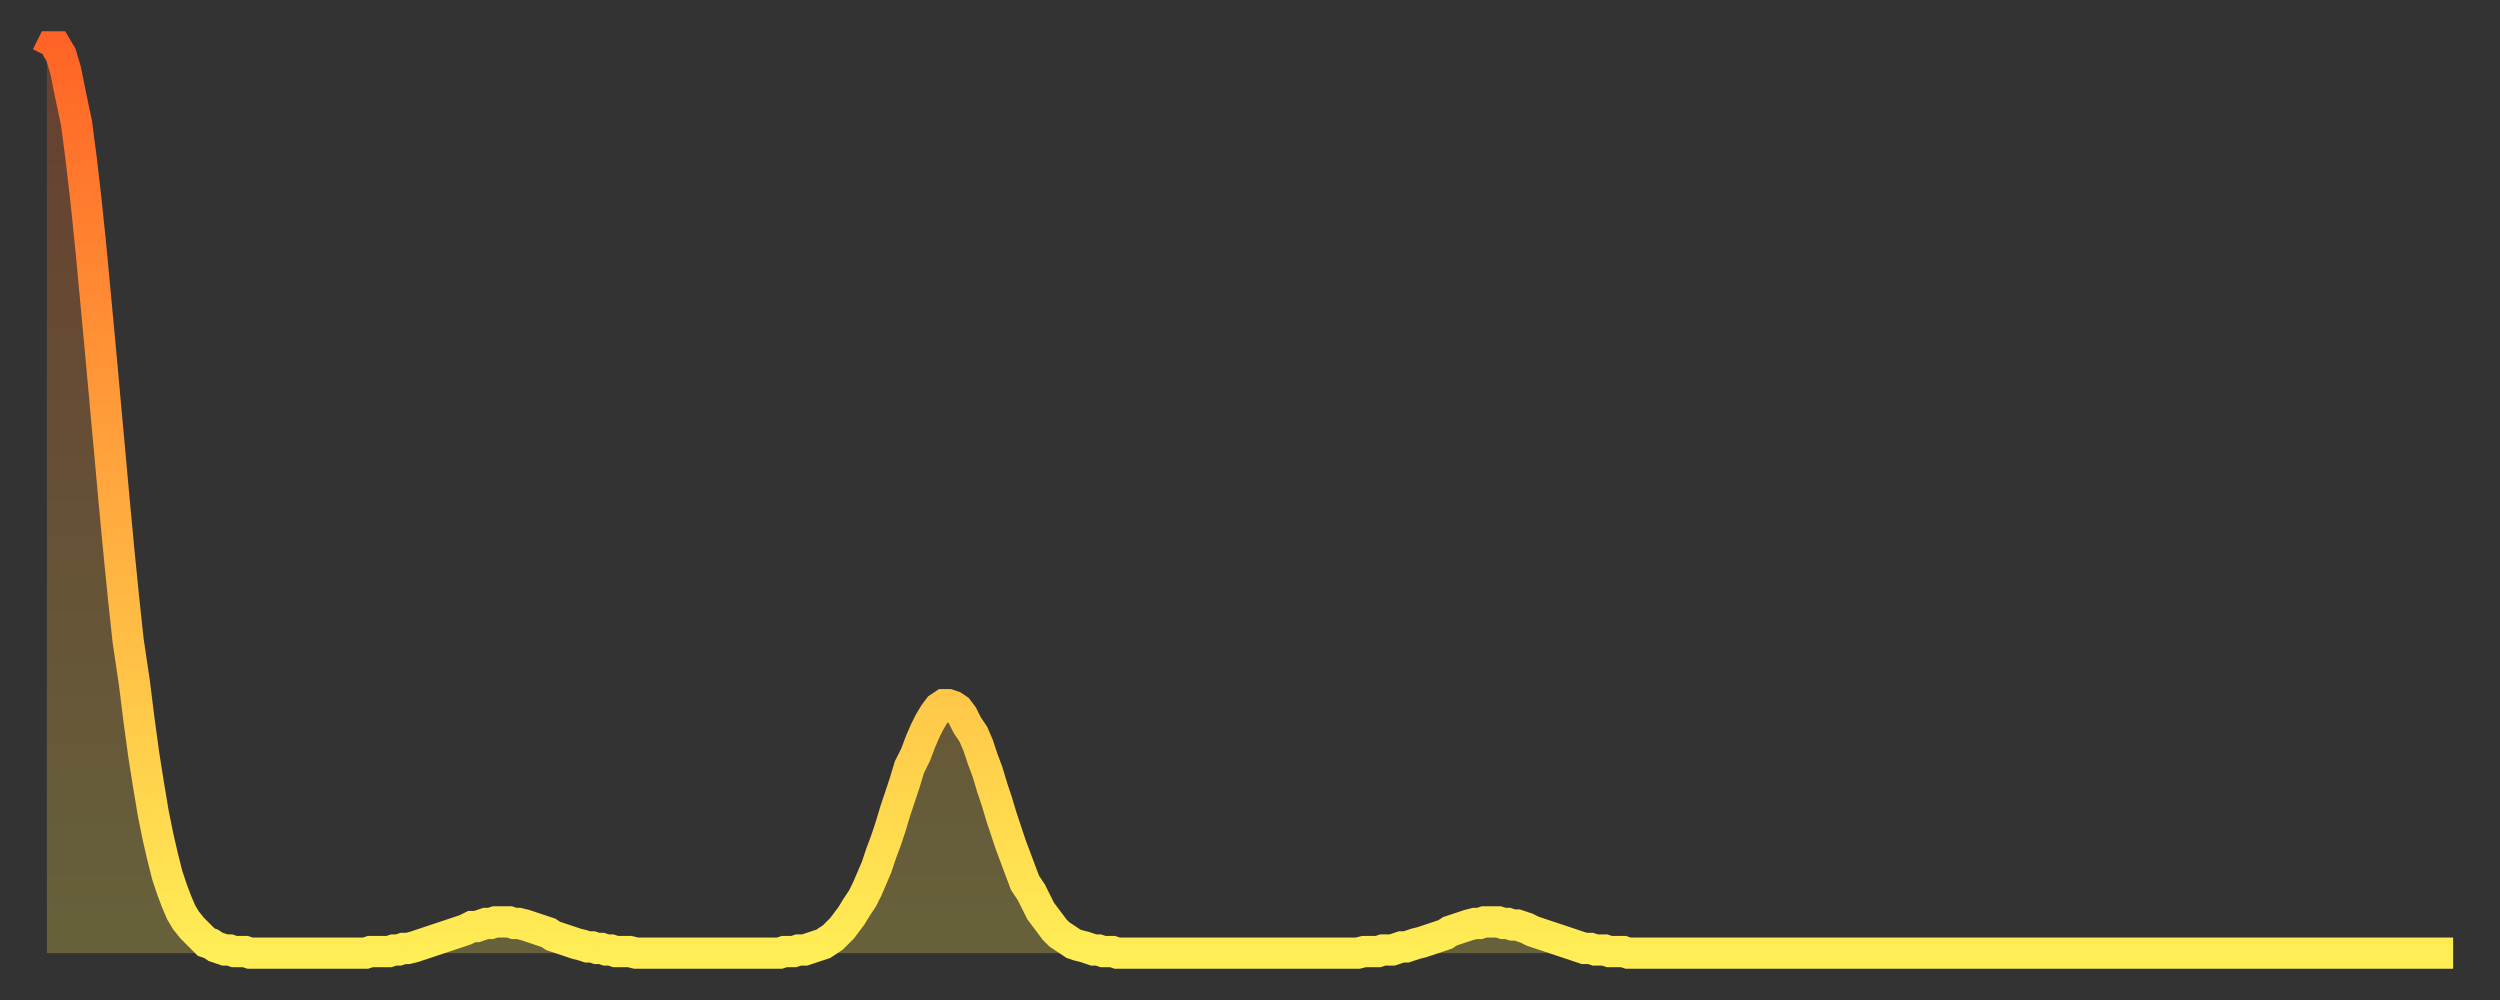 <?xml version="1.0" encoding="utf-8" ?>
<svg baseProfile="full" height="64" version="1.1" width="160" xmlns="http://www.w3.org/2000/svg" xmlns:ev="http://www.w3.org/2001/xml-events" xmlns:xlink="http://www.w3.org/1999/xlink"><rect width="100%" height="100%" fill="#333333" stroke="none"/><defs><linearGradient id="id976320" x1="0" x2="0" y1="0" y2="1"><stop offset="0%" stop-color="#ff6426" /><stop offset="50%" stop-color="#ffa93e" /><stop offset="100%" stop-color="#ffee55" /></linearGradient></defs><g transform="translate(3,3)"><g><path d="M 0.0 0.6 0.3 0.0 0.6 0.0 0.9 0.5 1.2 1.5 1.5 3.0 1.9 4.9 2.2 7.2 2.5 9.8 2.8 12.7 3.1 15.9 3.4 19.1 3.7 22.4 4.0 25.7 4.3 29.0 4.6 32.2 4.9 35.2 5.2 38.0 5.6 40.7 5.9 43.1 6.2 45.3 6.5 47.2 6.8 49.0 7.1 50.5 7.4 51.8 7.7 53.0 8.0 53.9 8.3 54.7 8.6 55.4 8.9 55.9 9.3 56.4 9.6 56.7 9.9 57.0 10.2 57.3 10.5 57.4 10.8 57.6 11.1 57.7 11.4 57.8 11.7 57.8 12.0 57.9 12.3 57.9 12.7 57.9 13.0 58.0 13.3 58.0 13.6 58.0 13.9 58.0 14.2 58.0 14.5 58.0 14.8 58.0 15.1 58.0 15.4 58.0 15.7 58.0 16.0 58.0 16.4 58.0 16.7 58.0 17.0 58.0 17.3 58.0 17.6 58.0 17.9 58.0 18.2 58.0 18.5 58.0 18.8 58.0 19.1 58.0 19.4 58.0 19.8 58.0 20.1 58.0 20.4 58.0 20.7 57.9 21.0 57.9 21.3 57.9 21.6 57.9 21.9 57.9 22.2 57.8 22.5 57.8 22.8 57.7 23.1 57.7 23.5 57.6 23.8 57.5 24.1 57.4 24.4 57.3 24.7 57.2 25.0 57.1 25.3 57.0 25.6 56.9 25.9 56.8 26.2 56.7 26.5 56.6 26.8 56.5 27.2 56.3 27.5 56.3 27.8 56.2 28.1 56.1 28.4 56.1 28.7 56.0 29.0 56.0 29.3 56.0 29.6 56.0 29.9 56.1 30.2 56.1 30.6 56.2 30.9 56.3 31.2 56.4 31.5 56.5 31.8 56.6 32.1 56.7 32.4 56.9 32.7 57.0 33.0 57.1 33.3 57.2 33.6 57.3 33.9 57.4 34.3 57.5 34.6 57.6 34.9 57.6 35.2 57.7 35.5 57.7 35.8 57.8 36.1 57.8 36.4 57.9 36.7 57.9 37.0 57.9 37.3 57.9 37.7 58.0 38.0 58.0 38.3 58.0 38.6 58.0 38.9 58.0 39.2 58.0 39.5 58.0 39.8 58.0 40.1 58.0 40.4 58.0 40.7 58.0 41.0 58.0 41.4 58.0 41.7 58.0 42.0 58.0 42.3 58.0 42.6 58.0 42.9 58.0 43.2 58.0 43.5 58.0 43.8 58.0 44.1 58.0 44.4 58.0 44.7 58.0 45.1 58.0 45.4 58.0 45.7 58.0 46.0 58.0 46.3 58.0 46.6 58.0 46.9 58.0 47.2 57.9 47.5 57.9 47.8 57.9 48.1 57.8 48.5 57.8 48.8 57.7 49.1 57.6 49.4 57.5 49.7 57.4 50.0 57.2 50.3 57.0 50.6 56.7 50.9 56.4 51.2 56.0 51.5 55.6 51.8 55.1 52.2 54.5 52.5 53.9 52.8 53.2 53.1 52.5 53.4 51.6 53.7 50.8 54.0 49.9 54.3 48.9 54.6 48.0 54.9 47.1 55.2 46.1 55.6 45.3 55.9 44.5 56.2 43.8 56.5 43.2 56.8 42.7 57.1 42.3 57.4 42.1 57.7 42.1 58.0 42.2 58.3 42.4 58.6 42.8 58.9 43.4 59.3 44.0 59.6 44.7 59.9 45.6 60.2 46.4 60.5 47.4 60.8 48.3 61.1 49.3 61.4 50.2 61.7 51.1 62.0 51.9 62.3 52.7 62.6 53.5 63.0 54.1 63.3 54.7 63.6 55.3 63.9 55.7 64.2 56.1 64.5 56.5 64.8 56.8 65.1 57.0 65.4 57.2 65.7 57.4 66.0 57.5 66.4 57.6 66.7 57.7 67.0 57.8 67.3 57.8 67.6 57.9 67.9 57.9 68.2 57.9 68.5 58.0 68.8 58.0 69.1 58.0 69.4 58.0 69.7 58.0 70.1 58.0 70.4 58.0 70.7 58.0 71.0 58.0 71.3 58.0 71.6 58.0 71.9 58.0 72.2 58.0 72.5 58.0 72.8 58.0 73.1 58.0 73.5 58.0 73.8 58.0 74.1 58.0 74.4 58.0 74.7 58.0 75.0 58.0 75.3 58.0 75.6 58.0 75.9 58.0 76.2 58.0 76.5 58.0 76.8 58.0 77.2 58.0 77.5 58.0 77.8 58.0 78.1 58.0 78.4 58.0 78.7 58.0 79.0 58.0 79.3 58.0 79.6 58.0 79.9 58.0 80.2 58.0 80.5 58.0 80.9 58.0 81.2 58.0 81.5 58.0 81.8 58.0 82.1 58.0 82.4 58.0 82.7 58.0 83.0 58.0 83.3 58.0 83.6 58.0 83.9 58.0 84.3 57.9 84.6 57.9 84.9 57.9 85.2 57.9 85.5 57.8 85.8 57.8 86.1 57.8 86.4 57.7 86.7 57.6 87.0 57.6 87.3 57.5 87.6 57.4 88.0 57.3 88.3 57.2 88.6 57.1 88.9 57.0 89.2 56.9 89.5 56.8 89.8 56.6 90.1 56.5 90.4 56.4 90.7 56.3 91.0 56.2 91.4 56.1 91.7 56.1 92.0 56.0 92.3 56.0 92.6 56.0 92.9 56.0 93.2 56.1 93.5 56.1 93.8 56.2 94.1 56.2 94.4 56.3 94.7 56.4 95.1 56.6 95.4 56.7 95.7 56.8 96.0 56.9 96.3 57.0 96.6 57.1 96.9 57.2 97.2 57.3 97.5 57.4 97.8 57.5 98.1 57.6 98.4 57.7 98.8 57.7 99.1 57.8 99.4 57.8 99.7 57.8 100.0 57.9 100.3 57.9 100.6 57.9 100.9 57.9 101.2 58.0 101.5 58.0 101.8 58.0 102.2 58.0 102.5 58.0 102.8 58.0 103.1 58.0 103.4 58.0 103.7 58.0 104.0 58.0 104.3 58.0 104.6 58.0 104.9 58.0 105.2 58.0 105.5 58.0 105.9 58.0 106.2 58.0 106.5 58.0 106.8 58.0 107.1 58.0 107.4 58.0 107.7 58.0 108.0 58.0 108.3 58.0 108.6 58.0 108.9 58.0 109.3 58.0 109.6 58.0 109.9 58.0 110.2 58.0 110.5 58.0 110.8 58.0 111.1 58.0 111.4 58.0 111.7 58.0 112.0 58.0 112.3 58.0 112.6 58.0 113.0 58.0 113.3 58.0 113.6 58.0 113.9 58.0 114.2 58.0 114.5 58.0 114.8 58.0 115.1 58.0 115.4 58.0 115.7 58.0 116.0 58.0 116.3 58.0 116.7 58.0 117.0 58.0 117.3 58.0 117.6 58.0 117.9 58.0 118.2 58.0 118.5 58.0 118.8 58.0 119.1 58.0 119.4 58.0 119.7 58.0 120.1 58.0 120.4 58.0 120.7 58.0 121.0 58.0 121.3 58.0 121.6 58.0 121.9 58.0 122.2 58.0 122.5 58.0 122.8 58.0 123.1 58.0 123.4 58.0 123.8 58.0 124.1 58.0 124.4 58.0 124.7 58.0 125.0 58.0 125.3 58.0 125.6 58.0 125.9 58.0 126.2 58.0 126.5 58.0 126.8 58.0 127.2 58.0 127.5 58.0 127.8 58.0 128.1 58.0 128.4 58.0 128.7 58.0 129.0 58.0 129.3 58.0 129.6 58.0 129.9 58.0 130.2 58.0 130.5 58.0 130.9 58.0 131.2 58.0 131.5 58.0 131.8 58.0 132.1 58.0 132.4 58.0 132.7 58.0 133.0 58.0 133.3 58.0 133.6 58.0 133.9 58.0 134.2 58.0 134.6 58.0 134.9 58.0 135.2 58.0 135.5 58.0 135.8 58.0 136.1 58.0 136.4 58.0 136.7 58.0 137.0 58.0 137.3 58.0 137.6 58.0 138.0 58.0 138.3 58.0 138.6 58.0 138.9 58.0 139.2 58.0 139.5 58.0 139.8 58.0 140.1 58.0 140.4 58.0 140.7 58.0 141.0 58.0 141.3 58.0 141.7 58.0 142.0 58.0 142.3 58.0 142.6 58.0 142.9 58.0 143.2 58.0 143.5 58.0 143.8 58.0 144.1 58.0 144.4 58.0 144.7 58.0 145.1 58.0 145.4 58.0 145.7 58.0 146.0 58.0 146.3 58.0 146.6 58.0 146.9 58.0 147.2 58.0 147.5 58.0 147.8 58.0 148.1 58.0 148.4 58.0 148.8 58.0 149.1 58.0 149.4 58.0 149.7 58.0 150.0 58.0 150.3 58.0 150.6 58.0 150.9 58.0 151.2 58.0 151.5 58.0 151.8 58.0 152.1 58.0 152.5 58.0 152.8 58.0 153.1 58.0 153.4 58.0 153.7 58.0 154.0 58.0" fill="none" id="graph-curve" opacity="1" stroke="url(#id976320)" stroke-width="2" /><path d="M 0 58 L 0.0 0.6 0.3 0.0 0.6 0.0 0.9 0.5 1.2 1.5 1.5 3.0 1.9 4.9 2.2 7.2 2.5 9.8 2.8 12.7 3.1 15.9 3.4 19.1 3.7 22.4 4.0 25.7 4.3 29.0 4.6 32.2 4.9 35.2 5.2 38.0 5.6 40.7 5.9 43.1 6.2 45.3 6.5 47.2 6.8 49.0 7.1 50.5 7.4 51.8 7.7 53.0 8.0 53.9 8.3 54.7 8.6 55.4 8.9 55.9 9.3 56.4 9.6 56.7 9.9 57.0 10.2 57.3 10.5 57.4 10.8 57.6 11.1 57.7 11.4 57.8 11.7 57.8 12.0 57.9 12.3 57.9 12.7 57.9 13.0 58.0 13.3 58.0 13.6 58.0 13.9 58.0 14.2 58.0 14.5 58.0 14.8 58.0 15.1 58.0 15.4 58.0 15.7 58.0 16.0 58.0 16.4 58.0 16.7 58.0 17.0 58.0 17.3 58.0 17.6 58.0 17.9 58.0 18.2 58.0 18.5 58.0 18.8 58.0 19.1 58.0 19.4 58.0 19.8 58.0 20.1 58.0 20.4 58.0 20.7 57.9 21.0 57.9 21.3 57.9 21.6 57.9 21.9 57.9 22.2 57.8 22.5 57.8 22.8 57.7 23.1 57.7 23.5 57.6 23.8 57.5 24.1 57.4 24.4 57.3 24.7 57.2 25.0 57.1 25.3 57.0 25.6 56.9 25.9 56.8 26.2 56.7 26.5 56.6 26.8 56.5 27.2 56.3 27.5 56.3 27.8 56.2 28.1 56.1 28.4 56.1 28.7 56.0 29.0 56.0 29.3 56.0 29.6 56.0 29.9 56.1 30.2 56.1 30.6 56.2 30.9 56.3 31.2 56.4 31.5 56.5 31.8 56.6 32.1 56.7 32.4 56.9 32.7 57.0 33.0 57.1 33.3 57.2 33.6 57.3 33.9 57.4 34.3 57.5 34.6 57.6 34.9 57.6 35.2 57.7 35.5 57.7 35.8 57.8 36.1 57.8 36.4 57.9 36.7 57.9 37.0 57.9 37.3 57.9 37.7 58.0 38.0 58.0 38.3 58.0 38.6 58.0 38.9 58.0 39.2 58.0 39.5 58.0 39.8 58.0 40.1 58.0 40.4 58.0 40.7 58.0 41.0 58.0 41.4 58.0 41.7 58.0 42.0 58.0 42.3 58.0 42.6 58.0 42.9 58.0 43.2 58.0 43.5 58.0 43.8 58.0 44.1 58.0 44.4 58.0 44.7 58.0 45.1 58.0 45.4 58.0 45.7 58.0 46.0 58.0 46.3 58.0 46.6 58.0 46.9 58.0 47.2 57.9 47.5 57.9 47.8 57.9 48.1 57.8 48.5 57.8 48.8 57.7 49.1 57.6 49.4 57.5 49.7 57.4 50.0 57.2 50.3 57.0 50.6 56.7 50.9 56.4 51.2 56.0 51.5 55.6 51.8 55.1 52.2 54.5 52.5 53.9 52.8 53.2 53.1 52.5 53.4 51.6 53.7 50.8 54.0 49.9 54.3 48.9 54.6 48.0 54.9 47.1 55.2 46.1 55.6 45.3 55.9 44.5 56.2 43.8 56.5 43.2 56.8 42.7 57.1 42.3 57.4 42.1 57.7 42.1 58.0 42.2 58.3 42.4 58.6 42.8 58.9 43.4 59.3 44.0 59.6 44.7 59.9 45.6 60.2 46.4 60.5 47.4 60.8 48.3 61.1 49.3 61.4 50.2 61.7 51.1 62.0 51.9 62.3 52.7 62.6 53.5 63.0 54.1 63.3 54.7 63.6 55.3 63.9 55.7 64.2 56.1 64.5 56.5 64.8 56.8 65.1 57.0 65.4 57.2 65.7 57.4 66.0 57.5 66.4 57.6 66.7 57.7 67.0 57.8 67.3 57.8 67.6 57.9 67.9 57.9 68.2 57.9 68.5 58.0 68.8 58.0 69.1 58.0 69.4 58.0 69.7 58.0 70.1 58.0 70.4 58.0 70.7 58.0 71.0 58.0 71.3 58.0 71.6 58.0 71.9 58.0 72.2 58.0 72.5 58.0 72.8 58.0 73.1 58.0 73.5 58.0 73.8 58.0 74.1 58.0 74.4 58.0 74.7 58.0 75.0 58.0 75.3 58.0 75.6 58.0 75.9 58.0 76.2 58.0 76.5 58.0 76.8 58.0 77.2 58.0 77.5 58.0 77.8 58.0 78.1 58.0 78.4 58.0 78.7 58.0 79.0 58.0 79.3 58.0 79.6 58.0 79.9 58.0 80.2 58.0 80.5 58.0 80.9 58.0 81.2 58.0 81.5 58.0 81.8 58.0 82.1 58.0 82.4 58.0 82.7 58.0 83.0 58.0 83.3 58.0 83.6 58.0 83.9 58.0 84.3 57.9 84.6 57.9 84.9 57.9 85.2 57.9 85.5 57.8 85.8 57.8 86.1 57.8 86.4 57.7 86.7 57.6 87.0 57.6 87.3 57.5 87.6 57.4 88.0 57.3 88.3 57.2 88.6 57.1 88.9 57.0 89.2 56.9 89.5 56.8 89.8 56.6 90.1 56.5 90.4 56.4 90.7 56.3 91.0 56.2 91.4 56.1 91.7 56.1 92.0 56.0 92.3 56.0 92.6 56.0 92.9 56.0 93.2 56.1 93.5 56.1 93.8 56.2 94.1 56.2 94.4 56.3 94.7 56.4 95.1 56.6 95.4 56.7 95.7 56.8 96.0 56.9 96.3 57.0 96.6 57.1 96.9 57.2 97.2 57.3 97.5 57.4 97.8 57.5 98.1 57.6 98.4 57.7 98.8 57.7 99.1 57.8 99.4 57.8 99.7 57.8 100.0 57.9 100.3 57.9 100.6 57.9 100.9 57.9 101.2 58.0 101.5 58.0 101.8 58.0 102.2 58.0 102.5 58.0 102.8 58.0 103.1 58.0 103.4 58.0 103.7 58.0 104.0 58.0 104.3 58.0 104.6 58.0 104.9 58.0 105.2 58.0 105.5 58.0 105.9 58.0 106.2 58.0 106.5 58.0 106.8 58.0 107.1 58.0 107.4 58.0 107.7 58.0 108.0 58.0 108.3 58.0 108.6 58.0 108.9 58.0 109.3 58.0 109.6 58.0 109.9 58.0 110.2 58.0 110.5 58.0 110.8 58.0 111.1 58.0 111.4 58.0 111.7 58.0 112.0 58.0 112.3 58.0 112.6 58.0 113.0 58.0 113.3 58.0 113.6 58.0 113.9 58.0 114.2 58.0 114.5 58.0 114.8 58.0 115.1 58.0 115.4 58.0 115.7 58.0 116.0 58.0 116.3 58.0 116.7 58.0 117.0 58.0 117.3 58.0 117.6 58.0 117.9 58.0 118.2 58.0 118.5 58.0 118.8 58.0 119.1 58.0 119.4 58.0 119.7 58.0 120.1 58.0 120.4 58.0 120.7 58.0 121.0 58.0 121.3 58.0 121.6 58.0 121.9 58.0 122.2 58.0 122.5 58.0 122.8 58.0 123.1 58.0 123.4 58.0 123.8 58.0 124.1 58.0 124.4 58.0 124.7 58.0 125.0 58.0 125.3 58.0 125.6 58.0 125.9 58.0 126.2 58.0 126.5 58.0 126.8 58.0 127.2 58.0 127.5 58.0 127.8 58.0 128.1 58.0 128.4 58.0 128.7 58.0 129.0 58.0 129.3 58.0 129.6 58.0 129.9 58.0 130.2 58.0 130.5 58.0 130.9 58.0 131.2 58.0 131.5 58.0 131.8 58.0 132.1 58.0 132.4 58.0 132.7 58.0 133.0 58.0 133.3 58.0 133.6 58.0 133.9 58.0 134.2 58.0 134.6 58.0 134.9 58.0 135.2 58.0 135.5 58.0 135.8 58.0 136.1 58.0 136.4 58.0 136.7 58.0 137.0 58.0 137.3 58.0 137.6 58.0 138.0 58.0 138.3 58.0 138.6 58.0 138.9 58.0 139.2 58.0 139.5 58.0 139.8 58.0 140.1 58.0 140.4 58.0 140.7 58.0 141.0 58.0 141.3 58.0 141.7 58.0 142.0 58.0 142.3 58.0 142.6 58.0 142.9 58.0 143.2 58.0 143.5 58.0 143.8 58.0 144.1 58.0 144.4 58.0 144.7 58.0 145.1 58.0 145.4 58.0 145.7 58.0 146.0 58.0 146.3 58.0 146.6 58.0 146.9 58.0 147.2 58.0 147.5 58.0 147.8 58.0 148.1 58.0 148.4 58.0 148.8 58.0 149.1 58.0 149.4 58.0 149.7 58.0 150.0 58.0 150.3 58.0 150.6 58.0 150.9 58.0 151.2 58.0 151.5 58.0 151.8 58.0 152.1 58.0 152.5 58.0 152.8 58.0 153.1 58.0 153.4 58.0 153.7 58.0 154.0 58.0 154 58" fill="url(#id976320)" fill-opacity=".25" id="graph-shadow" /></g></g></svg>